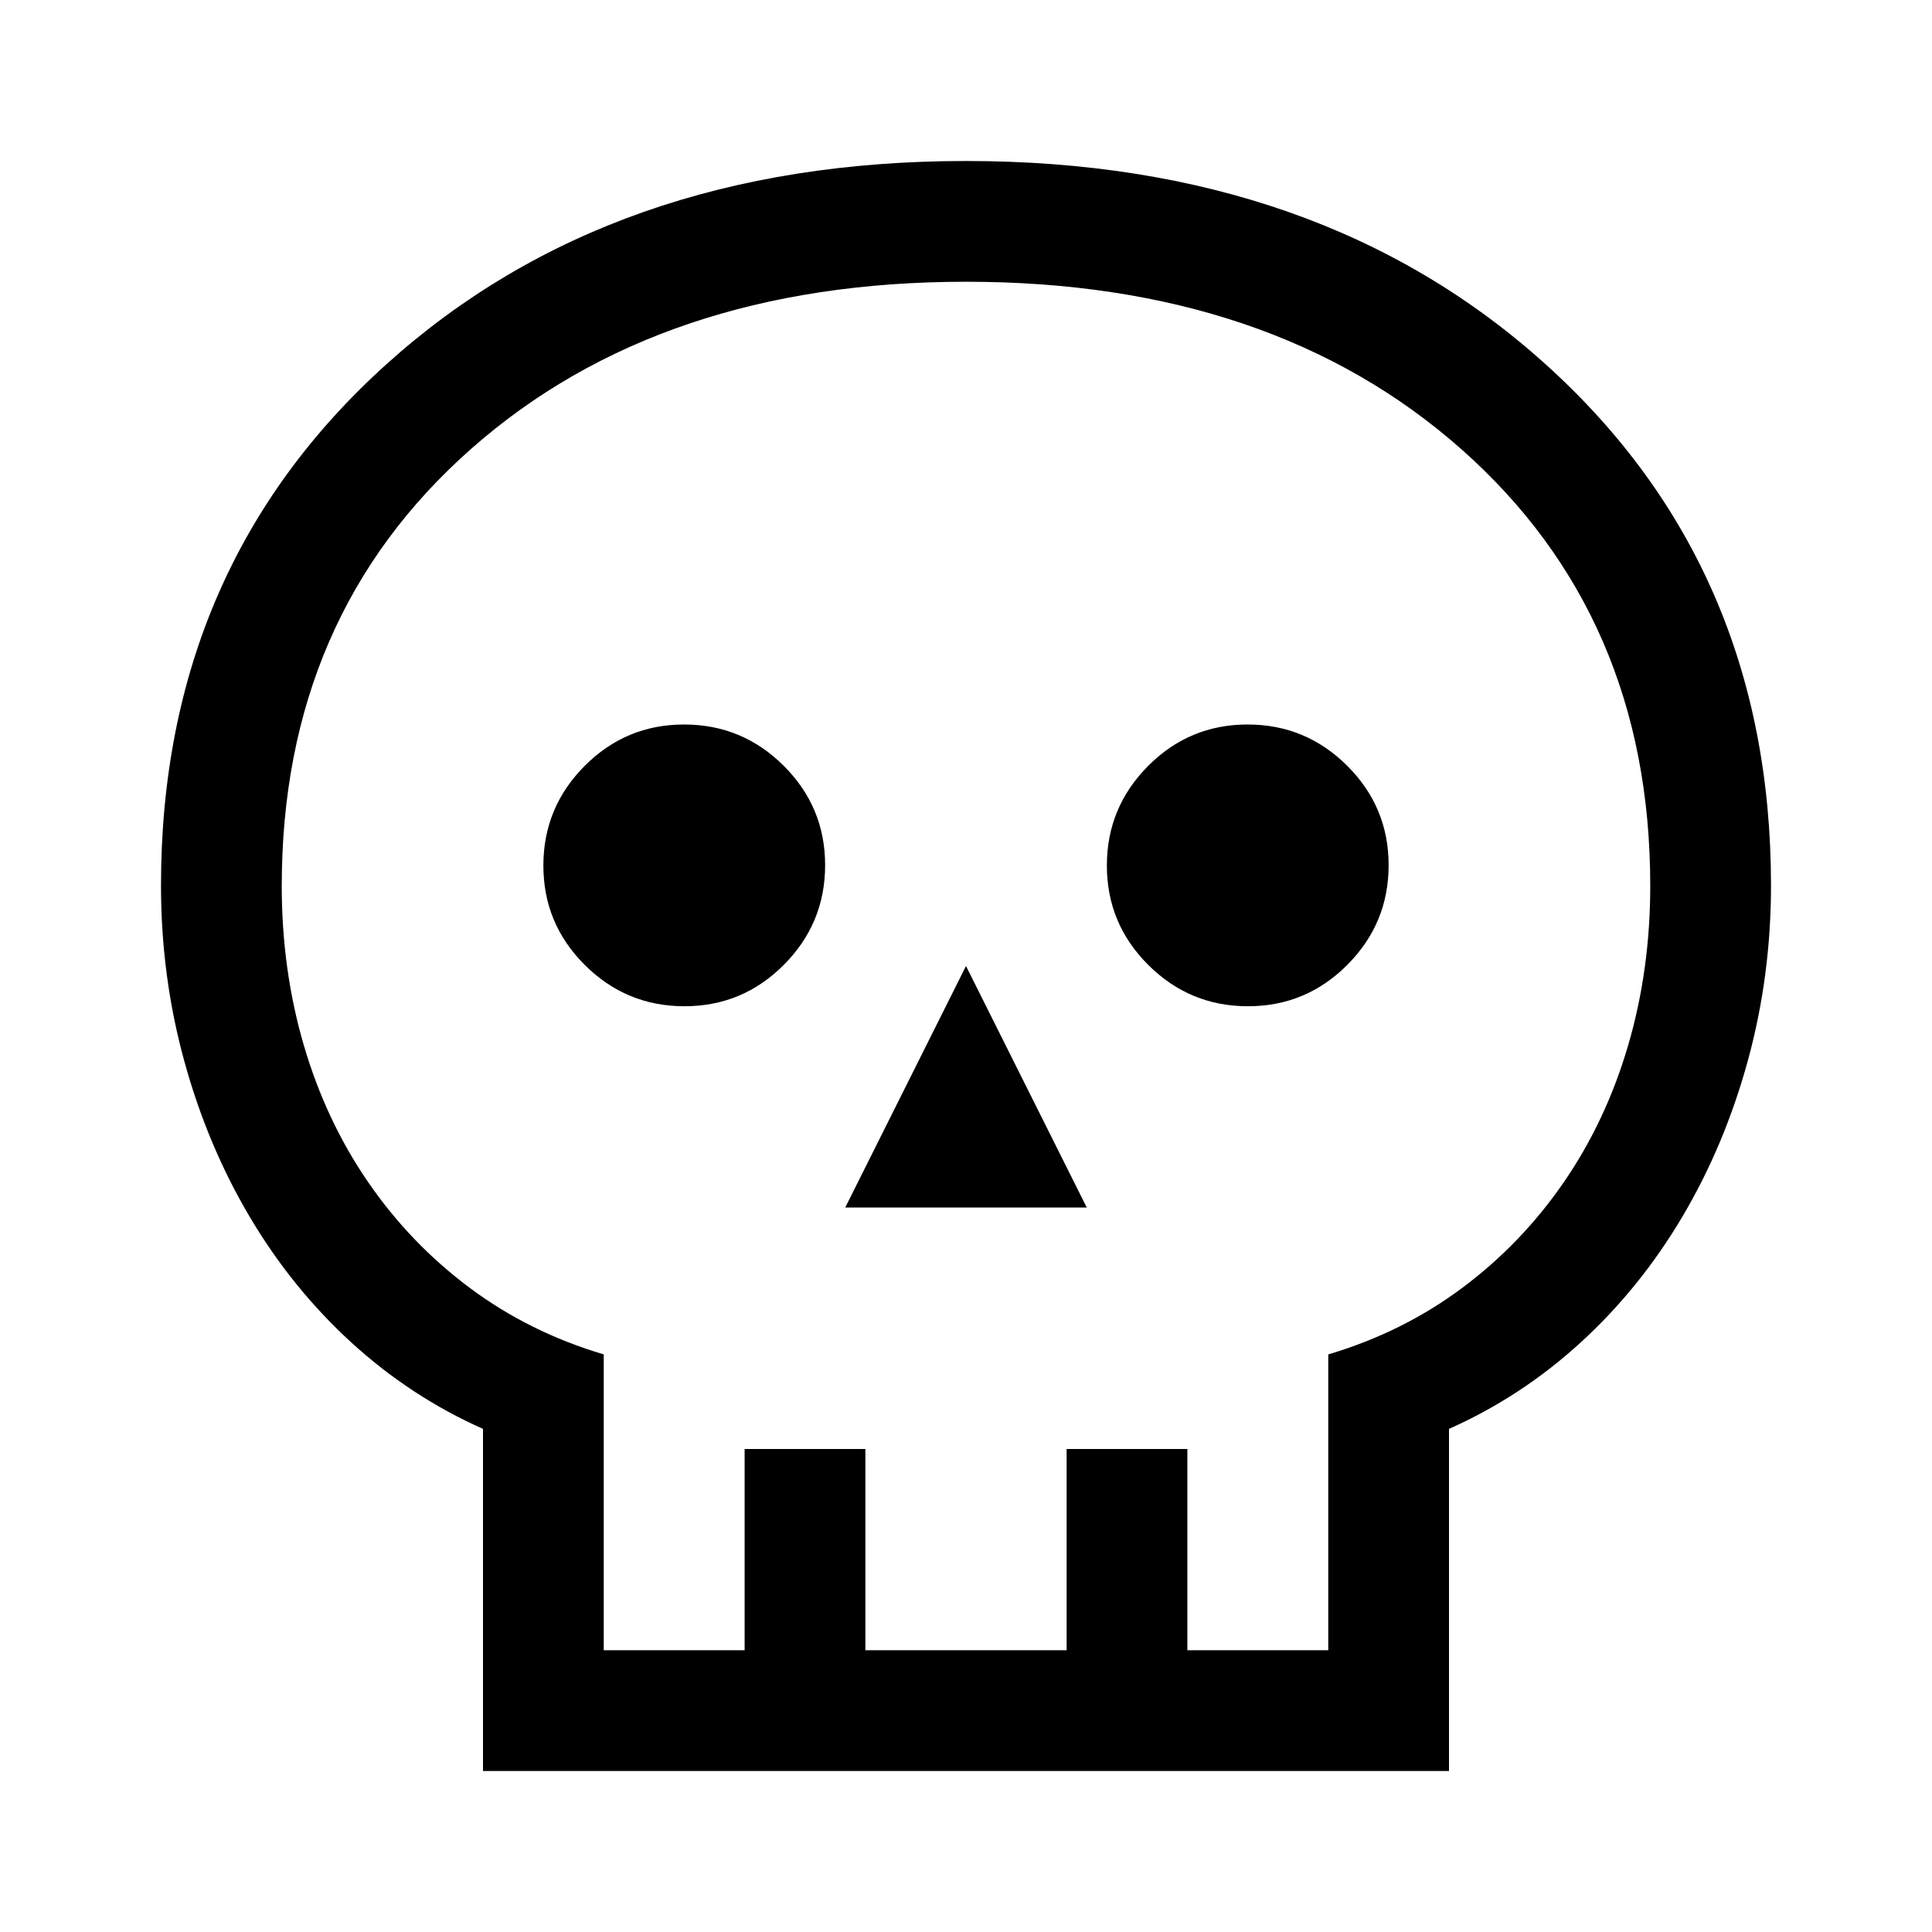 <svg xmlns="http://www.w3.org/2000/svg" height="48px" viewBox="0 -960 960 960" width="48px" fill="#000000"><path d="M240-80v-170q-36-16-65.5-43T124-355.5Q103-391 91.5-433T80-520q0-158 112-259t288-101q176 0 288 101t112 259q0 45-11.5 87T836-355.5Q815-320 785.5-293T720-250v170H240Zm60-60h70v-100h60v100h100v-100h60v100h70v-147q37-11 66.5-33t50.5-52.5q21-30.5 32-68.02 11-37.52 11-79.33 0-133.99-94-217.07Q632-820 480.04-820q-151.95 0-246 83.09Q140-653.82 140-519.81q0 41.81 11 79.31t32 68q21 30.5 50.5 52.5t66.5 33v147Zm120-220h120l-60-120-60 120Zm-79.91-100q28.91 0 49.41-20.59 20.5-20.59 20.5-49.5t-20.59-49.41q-20.59-20.5-49.5-20.5t-49.41 20.59q-20.5 20.59-20.5 49.5t20.59 49.41q20.59 20.5 49.5 20.5Zm280 0q28.91 0 49.41-20.59 20.5-20.59 20.5-49.5t-20.59-49.41q-20.59-20.5-49.5-20.5t-49.41 20.59q-20.5 20.59-20.5 49.5t20.59 49.41q20.59 20.5 49.5 20.5ZM480-140Z"/></svg>
